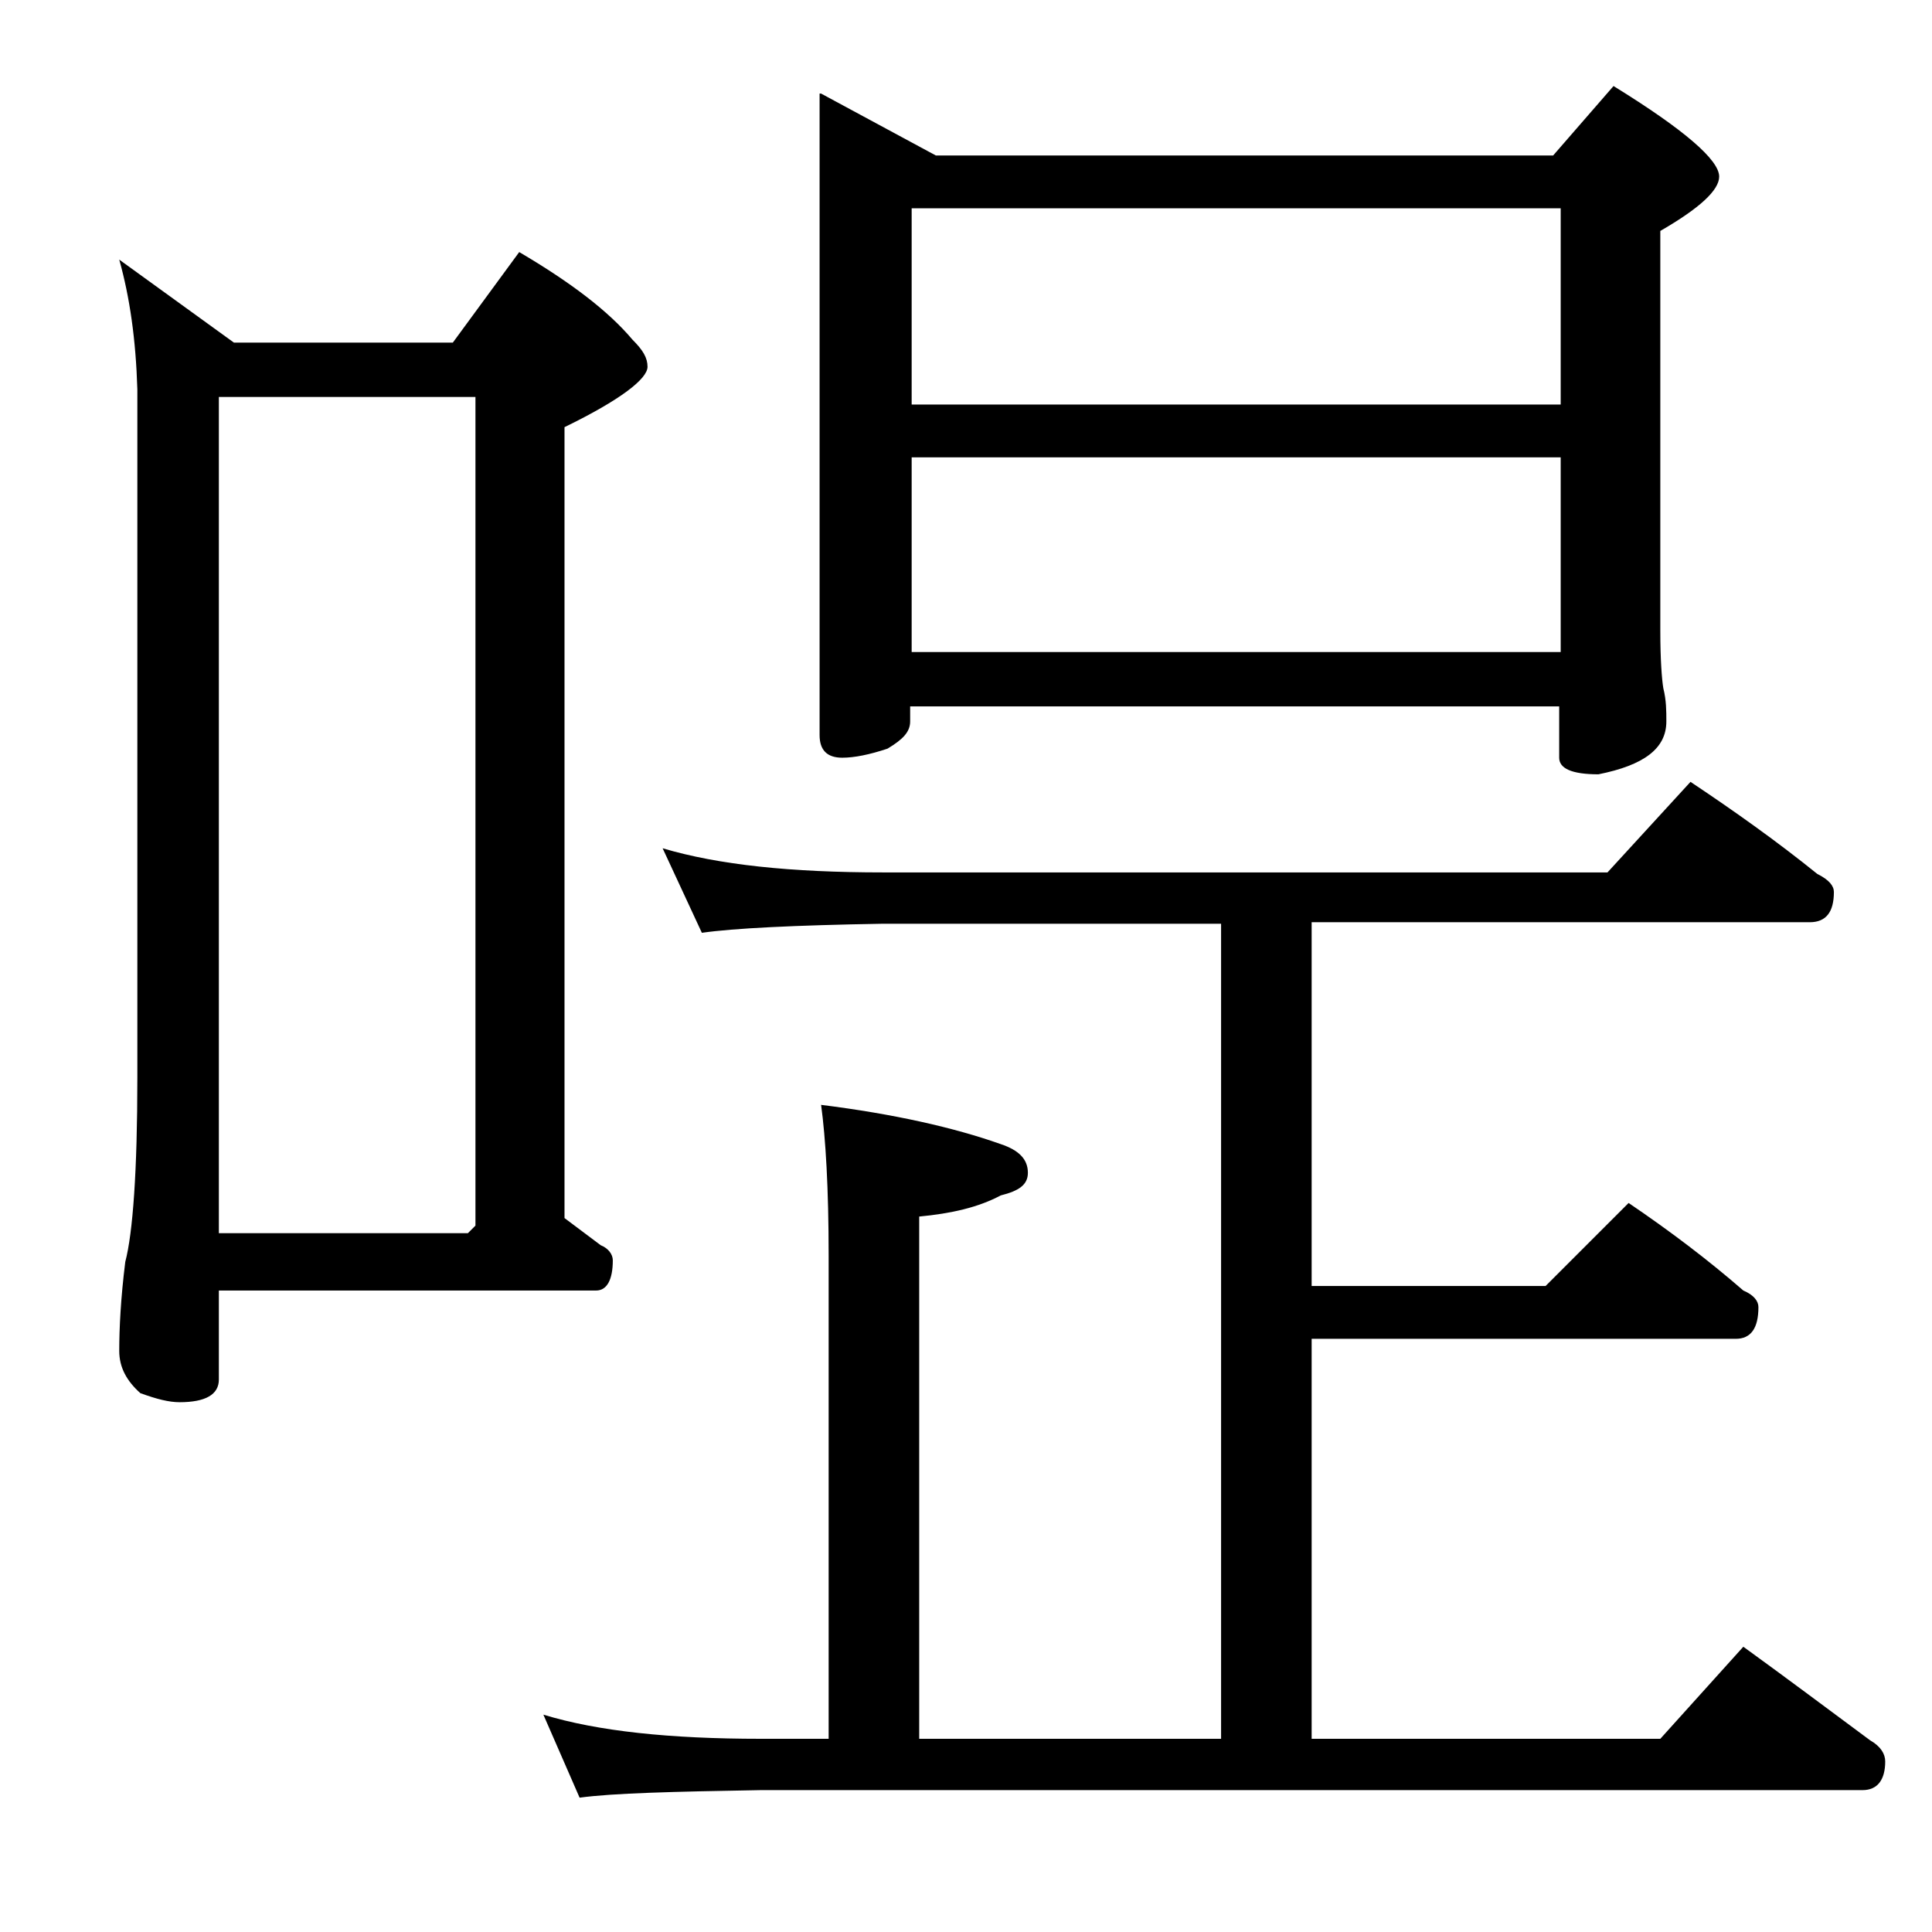 <?xml version="1.0" encoding="utf-8"?>
<!-- Generator: Adobe Illustrator 18.0.0, SVG Export Plug-In . SVG Version: 6.00 Build 0)  -->
<!DOCTYPE svg PUBLIC "-//W3C//DTD SVG 1.1//EN" "http://www.w3.org/Graphics/SVG/1.1/DTD/svg11.dtd">
<svg version="1.1" id="Layer_1" xmlns="http://www.w3.org/2000/svg" xmlns:xlink="http://www.w3.org/1999/xlink" x="0px" y="0px"
	 viewBox="0 0 128 128" enable-background="new 0 0 128 128" xml:space="preserve">
<path d="M7.9,17.2l7.6,5.5H30l4.4-6c3.4,2,5.9,3.9,7.5,5.8c0.7,0.7,1,1.2,1,1.8c0,0.8-1.8,2.2-5.5,4v52.4c0.8,0.6,1.6,1.2,2.4,1.8
	c0.5,0.2,0.8,0.6,0.8,1c0,1.3-0.4,2-1.1,2H14.5v5.9c0,1-0.9,1.5-2.6,1.5c-0.7,0-1.5-0.2-2.6-0.6c-0.9-0.8-1.4-1.7-1.4-2.8
	c0-1.5,0.1-3.5,0.4-5.9c0.5-1.9,0.8-6,0.8-12.2V25.8C9,22.5,8.6,19.7,7.9,17.2z M14.5,81.7H31l0.5-0.5V26.3h-17V81.7z M43.9,56.2
	c3.7,1.1,8.5,1.6,14.6,1.6h48l5.5-6c3,2,5.8,4,8.4,6.1c0.8,0.4,1.1,0.8,1.1,1.2c0,1.3-0.5,2-1.6,2h-33v24.1h15.5l5.5-5.5
	c2.8,1.9,5.3,3.8,7.6,5.8c0.7,0.3,1,0.7,1,1.1c0,1.4-0.5,2.1-1.5,2.1H86.9v26.5H110l5.5-6.1c2.9,2.1,5.7,4.2,8.4,6.2
	c0.7,0.4,1,0.9,1,1.4c0,1.2-0.5,1.9-1.5,1.9h-73c-5.8,0.1-9.8,0.2-12,0.5l-2.4-5.5c3.6,1.1,8.4,1.6,14.4,1.6h4.5v-32
	c0-4.5-0.2-7.8-0.5-10c4.8,0.6,8.8,1.5,11.9,2.6c1.2,0.4,1.8,1,1.8,1.9c0,0.8-0.6,1.2-1.8,1.5c-1.5,0.8-3.3,1.2-5.4,1.4v34.6h20
	V61.2H58.5c-5.9,0.1-9.9,0.3-12,0.6L43.9,56.2z M54.4,6.2l7.6,4.1h40.9l4-4.6c4.7,2.9,7,4.9,7,6c0,0.9-1.3,2.1-3.9,3.6v26.5
	c0,1.9,0.1,3.2,0.2,3.8c0.2,0.8,0.2,1.5,0.2,2.2c0,1.8-1.5,2.9-4.5,3.5c-1.8,0-2.6-0.4-2.6-1.1v-3.4h-43v1c0,0.7-0.5,1.2-1.5,1.8
	c-1.2,0.4-2.2,0.6-3,0.6c-1,0-1.5-0.5-1.5-1.5V6.2z M60.4,26.8h43v-13h-43V26.8z M60.4,43.2h43V30.3h-43V43.2z"/>
</svg>
